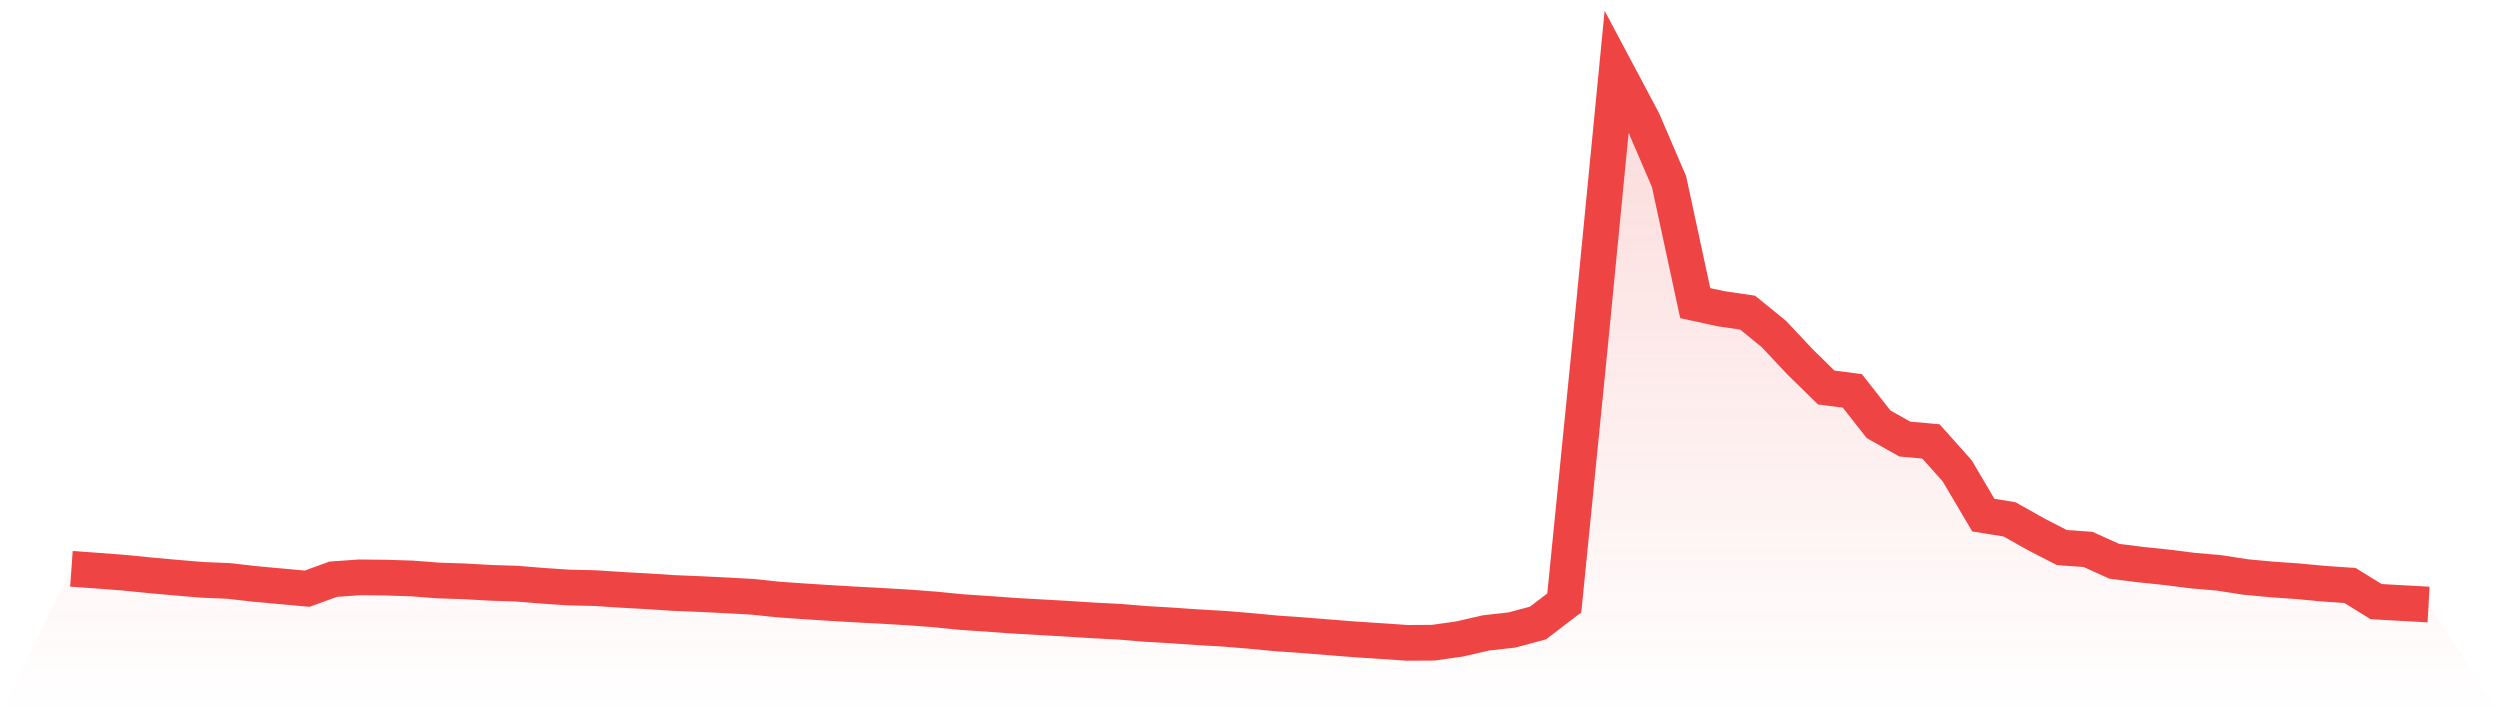 <svg viewBox="0 0 140 40" xmlns="http://www.w3.org/2000/svg">
<defs>
<linearGradient id="gradient" x1="0" x2="0" y1="0" y2="1">
<stop offset="0%" stop-color="#ef4444" stop-opacity="0.2"/>
<stop offset="100%" stop-color="#ef4444" stop-opacity="0"/>
</linearGradient>
</defs>
<path d="M4,31.854 L4,31.854 L5.467,31.958 L6.933,32.07 L8.4,32.217 L9.867,32.348 L11.333,32.471 L12.8,32.532 L14.267,32.699 L15.733,32.833 L17.2,32.966 L18.667,32.434 L20.133,32.332 L21.6,32.347 L23.067,32.393 L24.533,32.506 L26,32.554 L27.467,32.637 L28.933,32.684 L30.4,32.803 L31.867,32.902 L33.333,32.934 L34.8,33.031 L36.267,33.112 L37.733,33.208 L39.2,33.267 L40.667,33.339 L42.133,33.419 L43.6,33.574 L45.067,33.676 L46.533,33.77 L48,33.855 L49.467,33.933 L50.933,34.02 L52.4,34.132 L53.867,34.277 L55.333,34.375 L56.8,34.482 L58.267,34.565 L59.733,34.647 L61.2,34.741 L62.667,34.816 L64.133,34.937 L65.6,35.023 L67.067,35.125 L68.533,35.209 L70,35.329 L71.467,35.468 L72.933,35.57 L74.4,35.688 L75.867,35.804 L77.333,35.899 L78.8,36 L80.267,35.991 L81.733,35.783 L83.2,35.445 L84.667,35.279 L86.133,34.886 L87.6,33.761 L89.067,19.057 L90.533,4 L92,6.759 L93.467,10.174 L94.933,16.976 L96.4,17.293 L97.867,17.507 L99.333,18.7 L100.8,20.261 L102.267,21.7 L103.733,21.89 L105.2,23.759 L106.667,24.588 L108.133,24.719 L109.6,26.363 L111.067,28.847 L112.533,29.083 L114,29.91 L115.467,30.664 L116.933,30.767 L118.4,31.432 L119.867,31.616 L121.333,31.769 L122.8,31.954 L124.267,32.081 L125.733,32.309 L127.2,32.447 L128.667,32.549 L130.133,32.687 L131.6,32.787 L133.067,33.691 L134.533,33.772 L136,33.854 L140,40 L0,40 z" fill="url(#gradient)"/>
<path d="M4,31.854 L4,31.854 L5.467,31.958 L6.933,32.07 L8.4,32.217 L9.867,32.348 L11.333,32.471 L12.8,32.532 L14.267,32.699 L15.733,32.833 L17.2,32.966 L18.667,32.434 L20.133,32.332 L21.6,32.347 L23.067,32.393 L24.533,32.506 L26,32.554 L27.467,32.637 L28.933,32.684 L30.4,32.803 L31.867,32.902 L33.333,32.934 L34.8,33.031 L36.267,33.112 L37.733,33.208 L39.2,33.267 L40.667,33.339 L42.133,33.419 L43.6,33.574 L45.067,33.676 L46.533,33.77 L48,33.855 L49.467,33.933 L50.933,34.02 L52.4,34.132 L53.867,34.277 L55.333,34.375 L56.8,34.482 L58.267,34.565 L59.733,34.647 L61.2,34.741 L62.667,34.816 L64.133,34.937 L65.6,35.023 L67.067,35.125 L68.533,35.209 L70,35.329 L71.467,35.468 L72.933,35.57 L74.4,35.688 L75.867,35.804 L77.333,35.899 L78.8,36 L80.267,35.991 L81.733,35.783 L83.2,35.445 L84.667,35.279 L86.133,34.886 L87.6,33.761 L89.067,19.057 L90.533,4 L92,6.759 L93.467,10.174 L94.933,16.976 L96.4,17.293 L97.867,17.507 L99.333,18.7 L100.8,20.261 L102.267,21.7 L103.733,21.89 L105.2,23.759 L106.667,24.588 L108.133,24.719 L109.6,26.363 L111.067,28.847 L112.533,29.083 L114,29.91 L115.467,30.664 L116.933,30.767 L118.4,31.432 L119.867,31.616 L121.333,31.769 L122.8,31.954 L124.267,32.081 L125.733,32.309 L127.2,32.447 L128.667,32.549 L130.133,32.687 L131.6,32.787 L133.067,33.691 L134.533,33.772 L136,33.854" fill="none" stroke="#ef4444" stroke-width="2"/>
</svg>